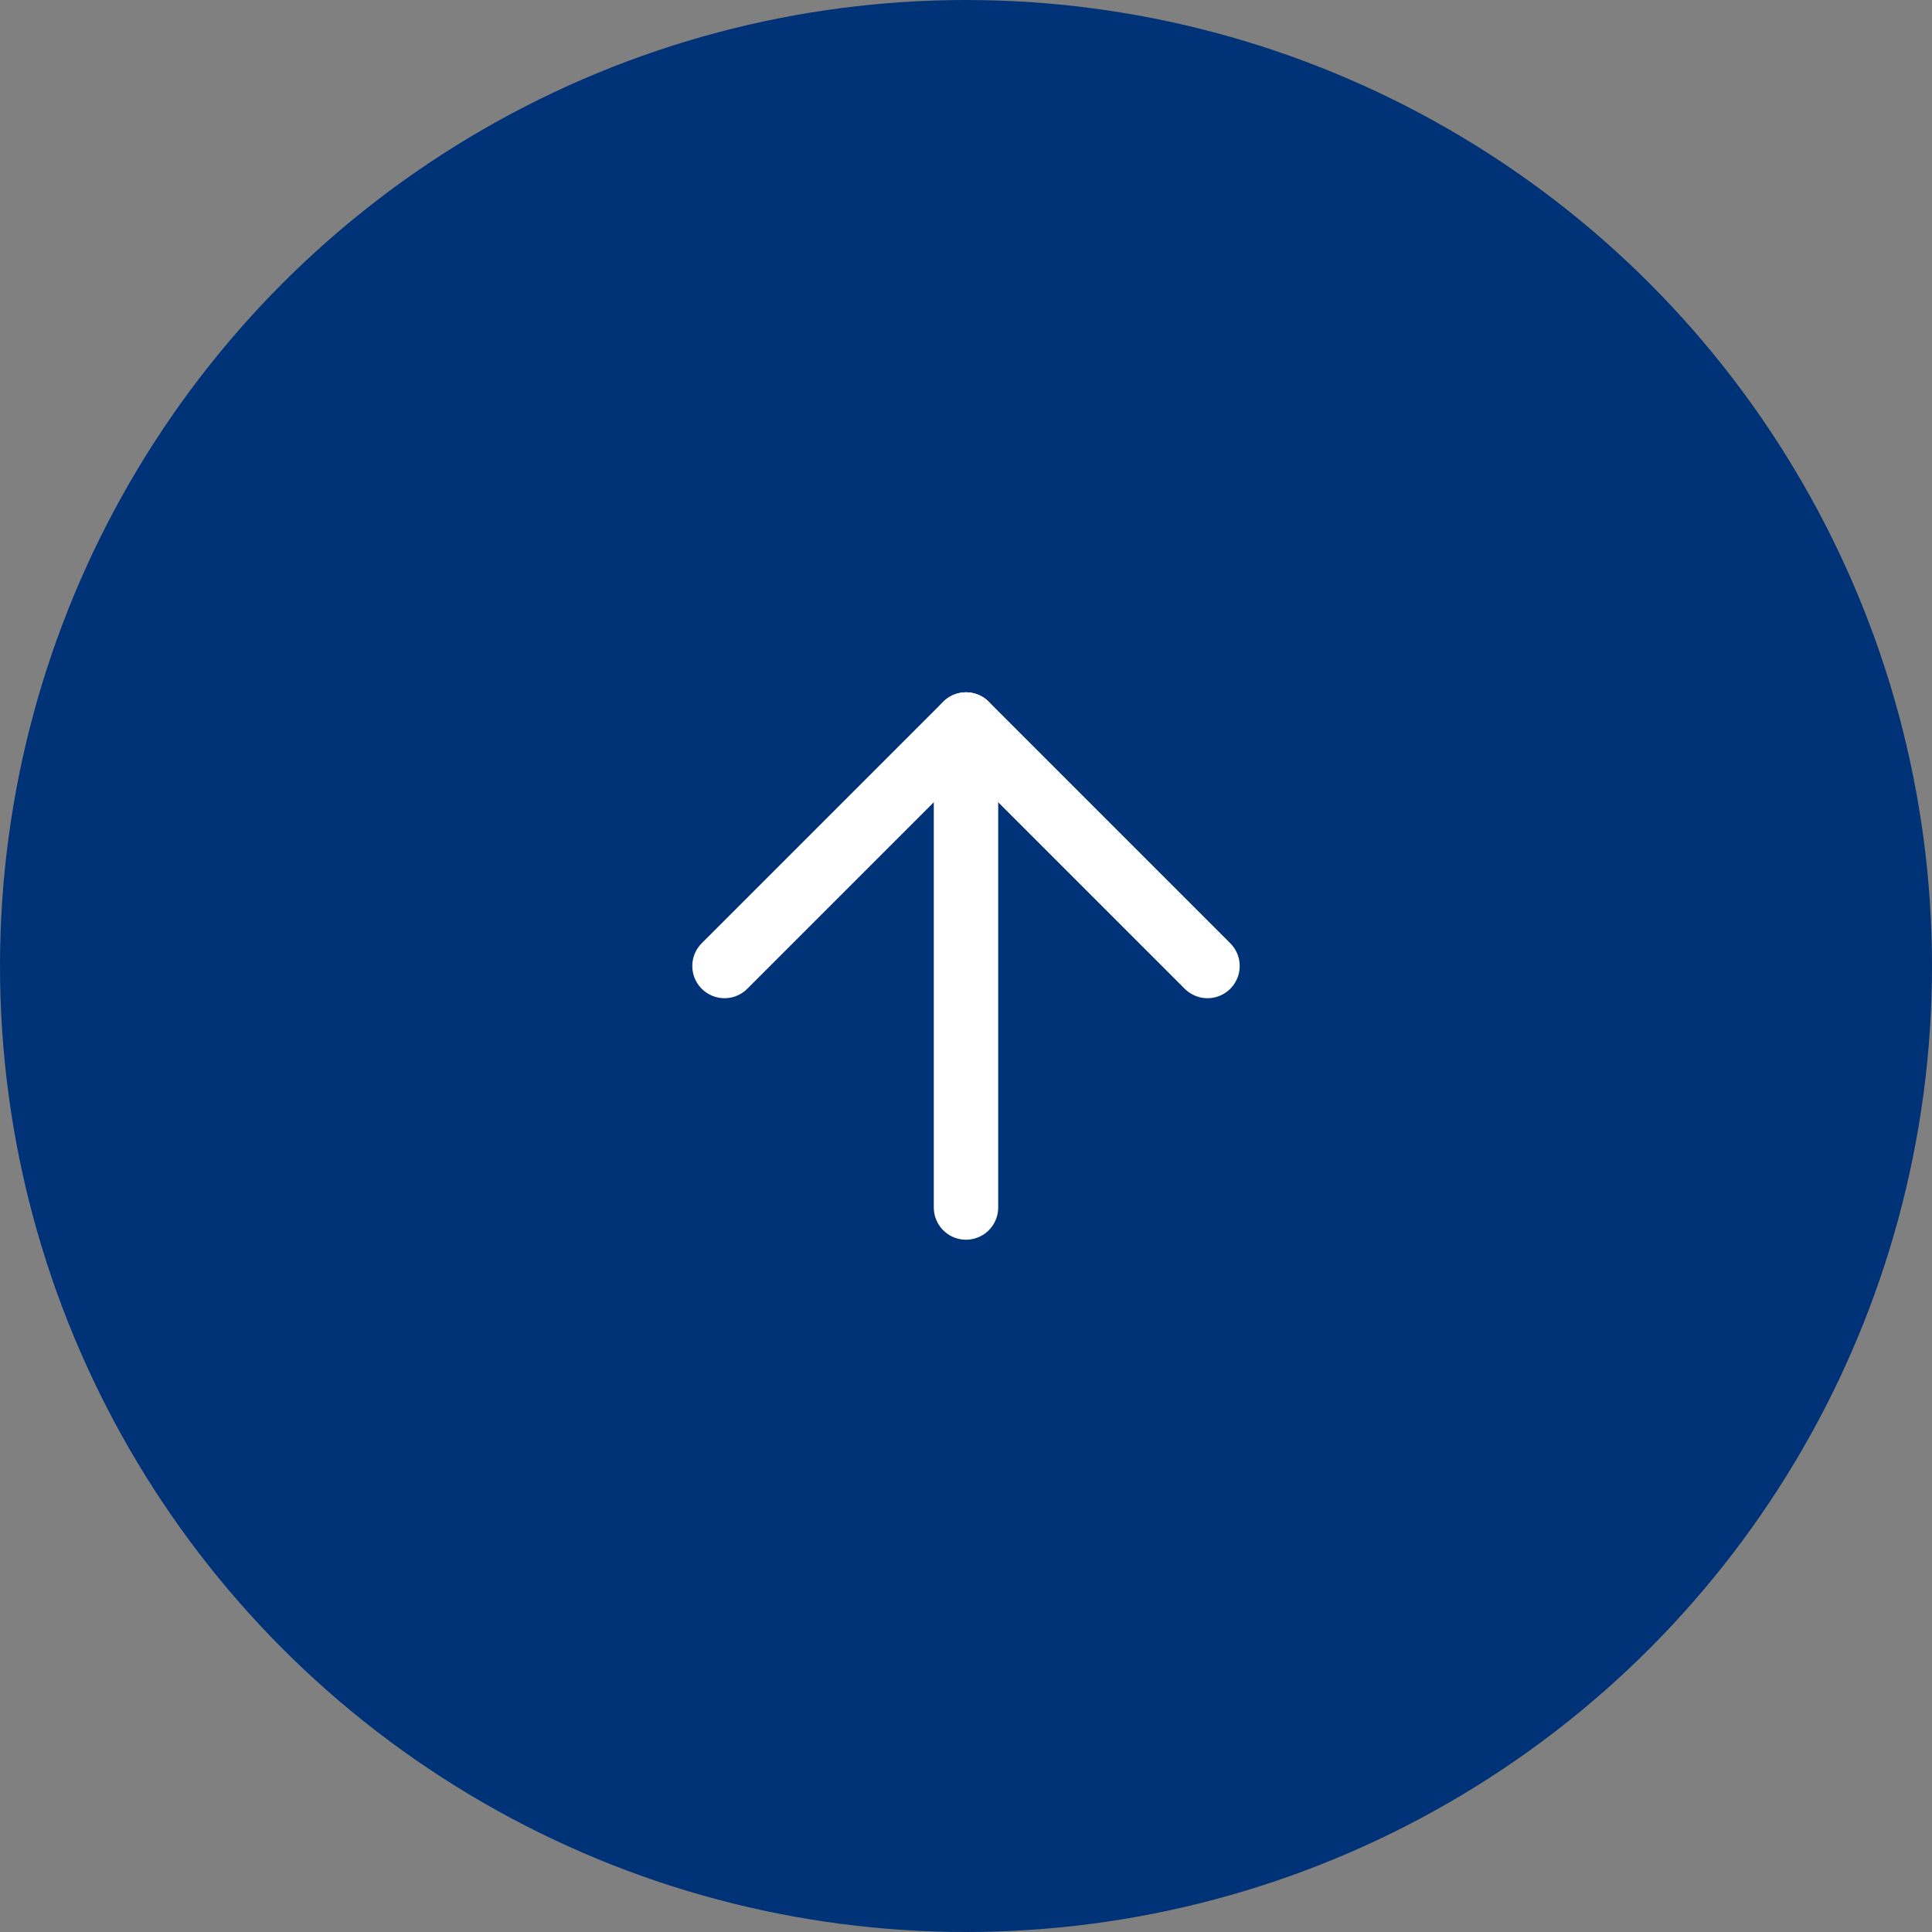 <svg xmlns="http://www.w3.org/2000/svg" width="60" height="60" viewBox="0 0 60 60">
    <rect x="0" y="0" width="60" height="60" fill="#808080" stroke="none"/>
    <g transform="rotate(180 30 30)">
        <circle data-name="타원 2" cx="30" cy="30" r="30" style="fill:#003277"/>
        <g data-name="Icon feather-arrow-down">
            <path data-name="패스 15" d="M0 0v15" transform="translate(30 22.5)" style="fill:none;stroke:#fff;stroke-linecap:round;stroke-linejoin:round;stroke-width:2px"/>
            <path data-name="패스 16" d="M15 0 7.5 7.5 0 0" transform="translate(22.5 30)" style="fill:none;stroke:#fff;stroke-linecap:round;stroke-linejoin:round;stroke-width:2px"/>
        </g>
    </g>
</svg>
